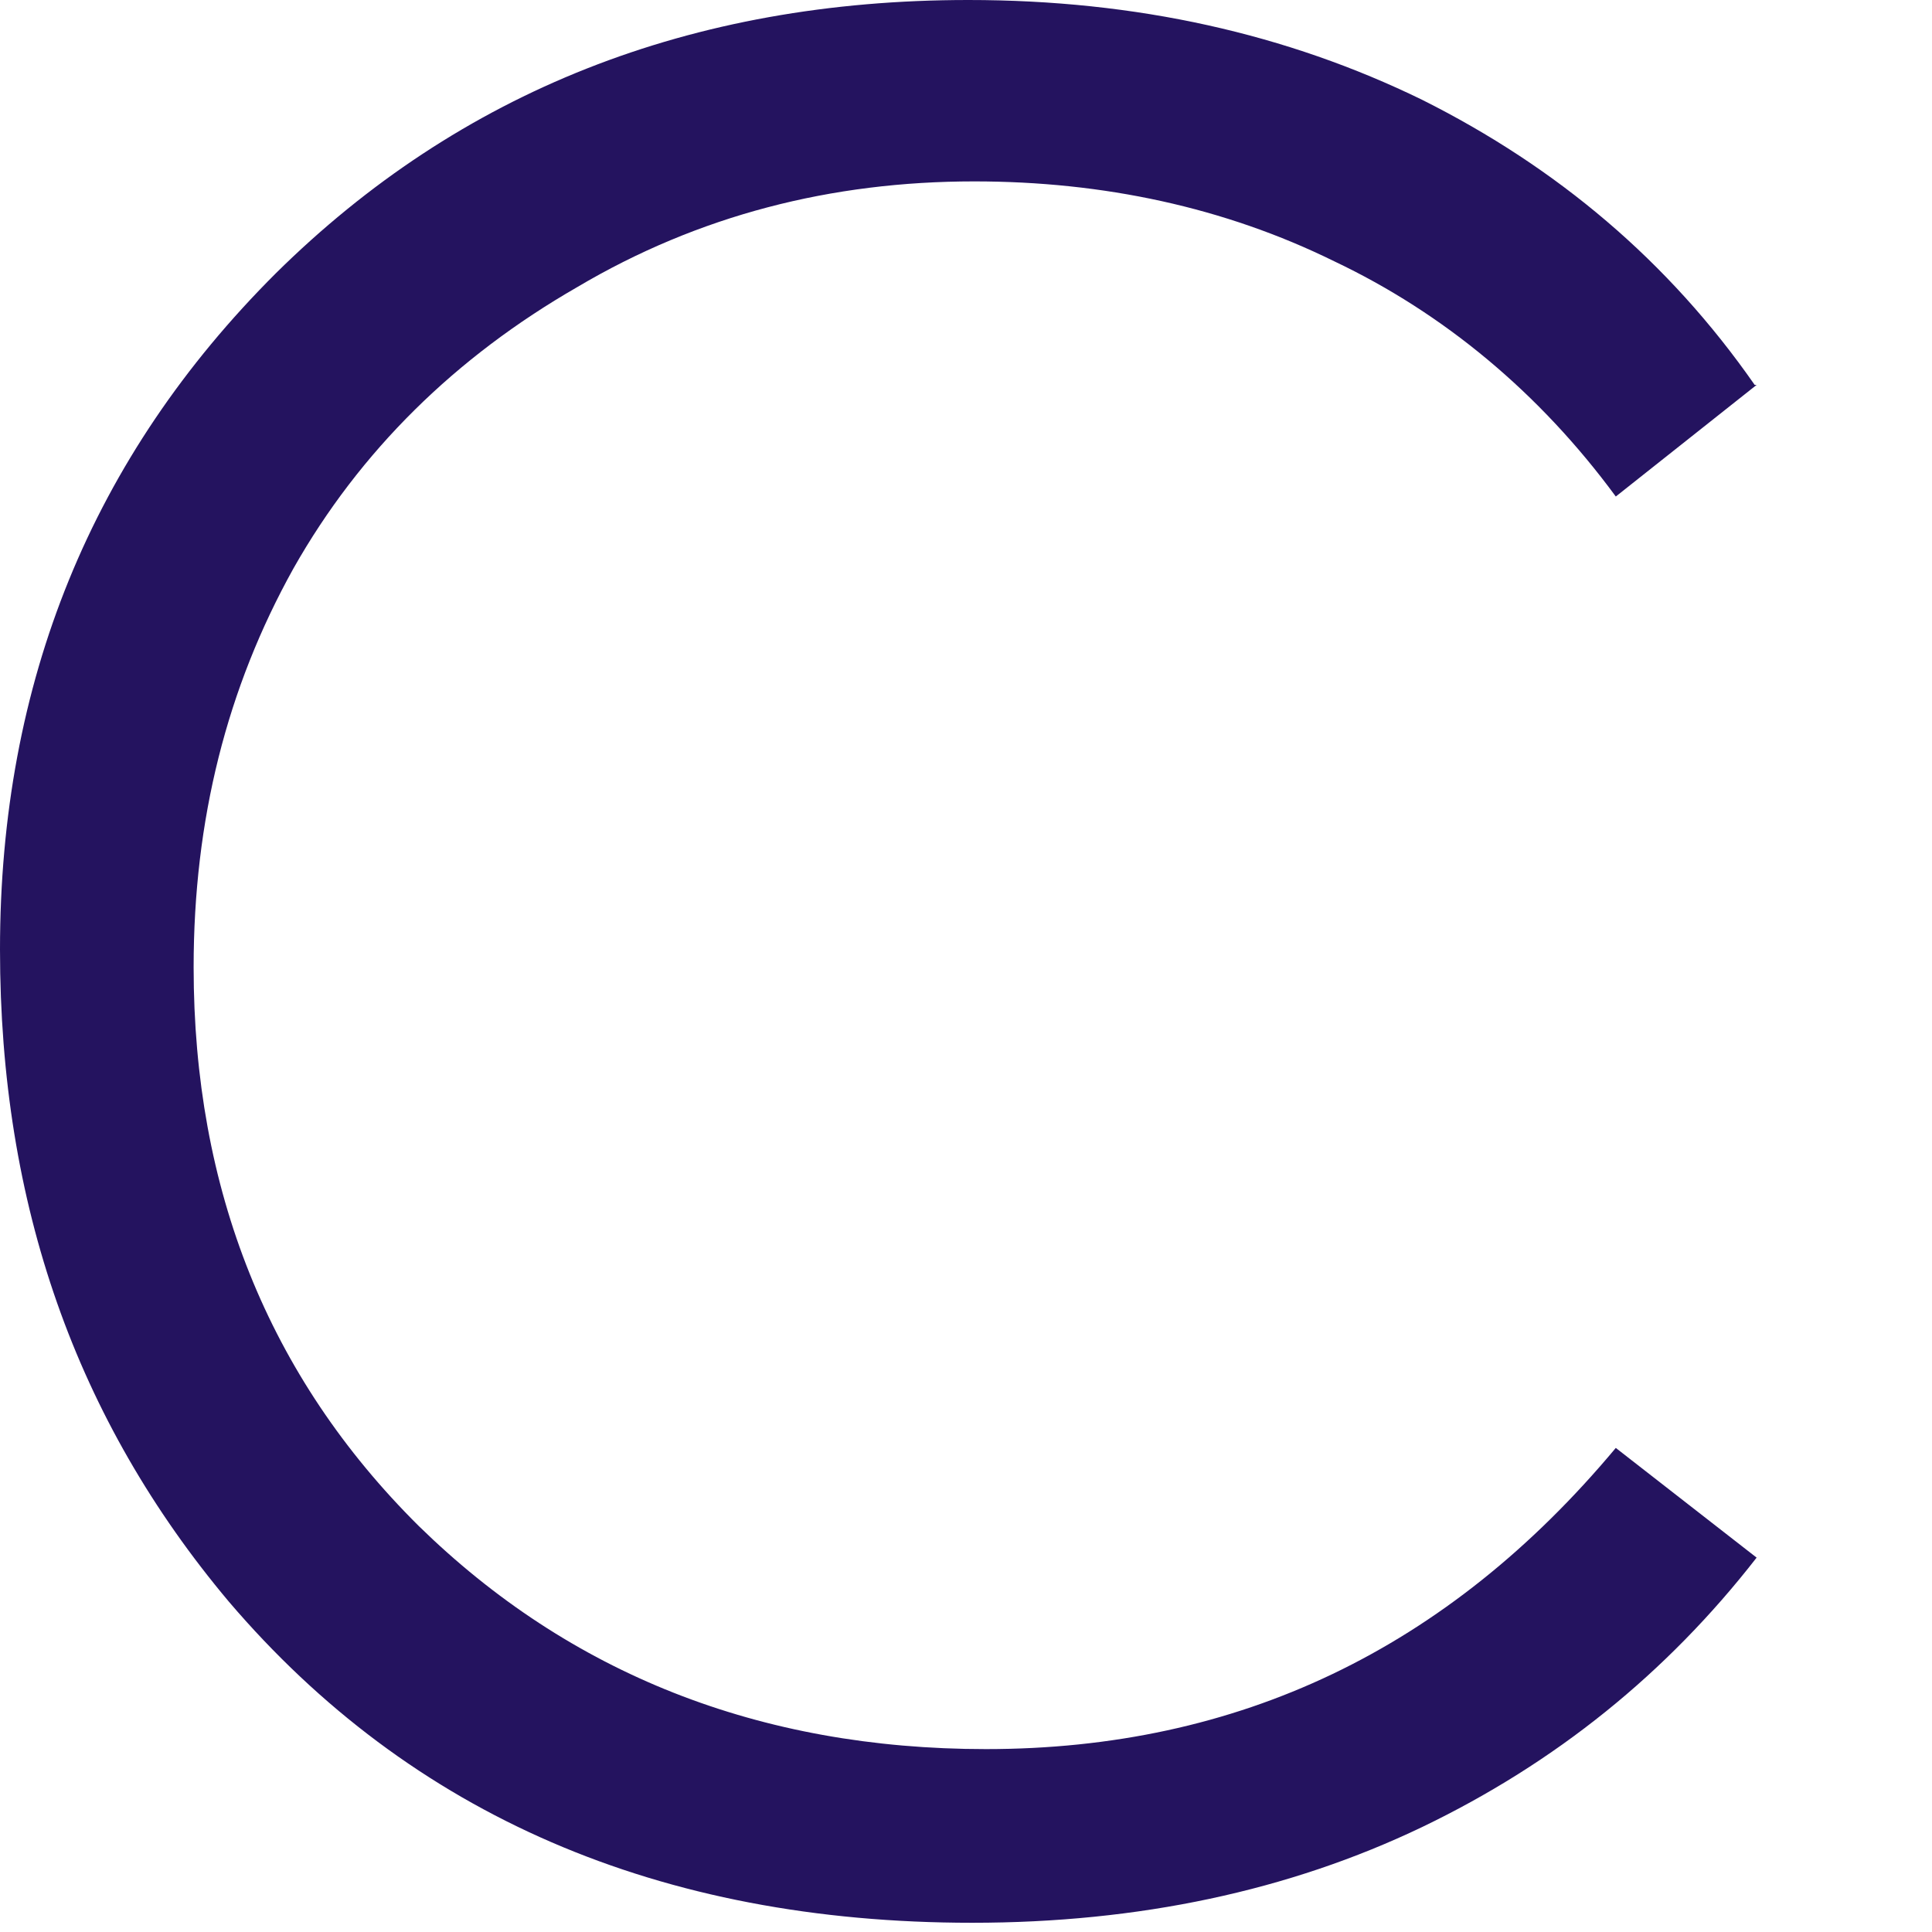 <?xml version="1.0" encoding="utf-8"?>
<svg xmlns="http://www.w3.org/2000/svg" fill="none" height="100%" overflow="visible" preserveAspectRatio="none" style="display: block;" viewBox="0 0 9 9" width="100%">
<path d="M8.183 1.793L7.527 2.313C7.172 1.83 6.725 1.459 6.215 1.217C5.705 0.966 5.14 0.845 4.538 0.845C3.873 0.845 3.253 1.003 2.688 1.338C2.123 1.663 1.677 2.1 1.367 2.648C1.057 3.205 0.902 3.819 0.902 4.506C0.902 5.538 1.248 6.411 1.95 7.108C2.652 7.795 3.536 8.148 4.593 8.148C5.768 8.148 6.743 7.684 7.527 6.745L8.183 7.256C7.764 7.795 7.245 8.213 6.625 8.511C6.005 8.808 5.304 8.957 4.529 8.957C3.071 8.957 1.914 8.455 1.066 7.461C0.355 6.615 0 5.612 0 4.423C0 3.178 0.428 2.128 1.285 1.273C2.141 0.427 3.217 0 4.511 0C5.294 0 5.996 0.158 6.625 0.465C7.254 0.78 7.773 1.217 8.174 1.793" fill="#24135F" id="Vector"/>
</svg>